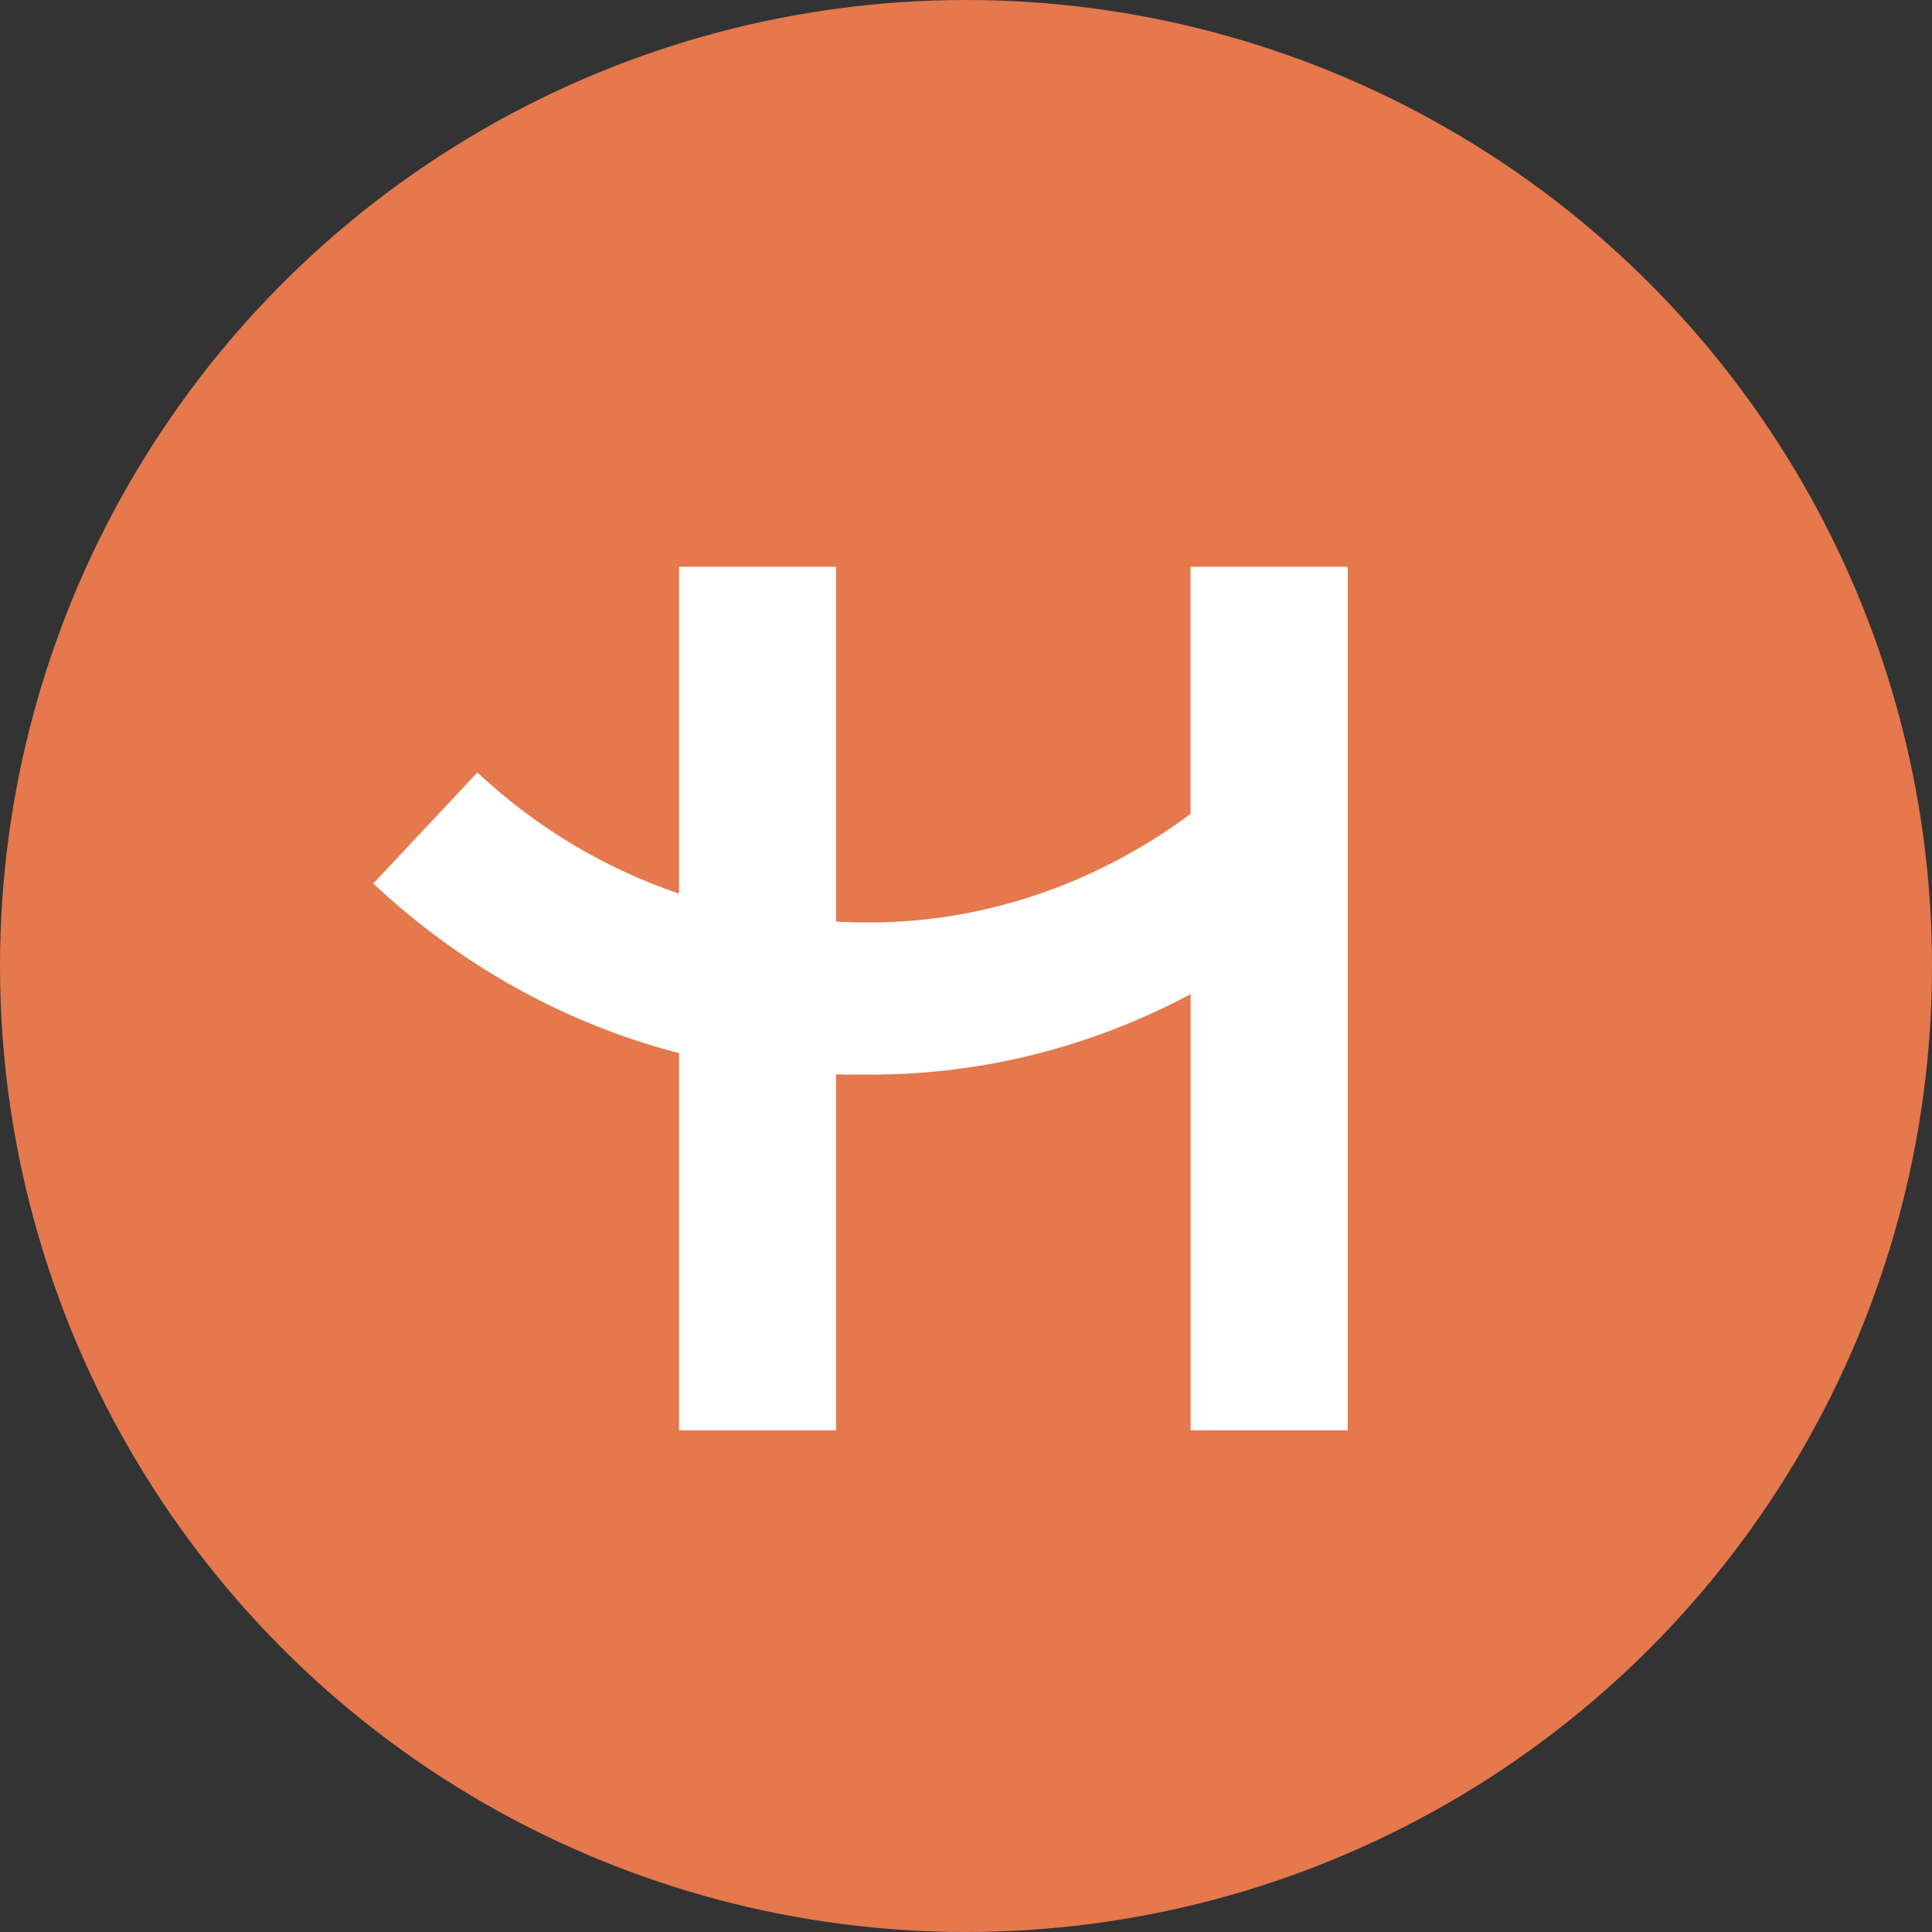 <svg xmlns="http://www.w3.org/2000/svg" id="Ebene_1" data-name="Ebene 1" viewBox="0 0 718.9 718.9"><rect x="0" y="0" width="718.9" height="718.9" fill="#333333" stroke="none"/><defs><style>      .cls-1 {        fill: #fff;      }      .cls-2 {        fill: #e5784d;      }    </style></defs><circle class="cls-2" cx="359.45" cy="359.45" r="359.45"></circle><path class="cls-1" d="M443,210.89v91.96c-36.16,26.89-79.24,41.15-122.82,40.36h-.53s-.53,0-.53,0c-2.68.04-5.33-.2-8-.26v-132.05h-58.46v121.62c-27.31-9.28-52.91-24.36-75.03-45.09l-38.74,41.33c32.96,30.88,72,52.32,113.77,63.1v140.37h58.46v-132.45c1.45.02,2.89.1,4.34.1s2.8-.01,4.2-.04c43.46.71,85.49-9.72,123.36-29.91v162.29h58.47V210.89h-58.47Z"></path></svg>